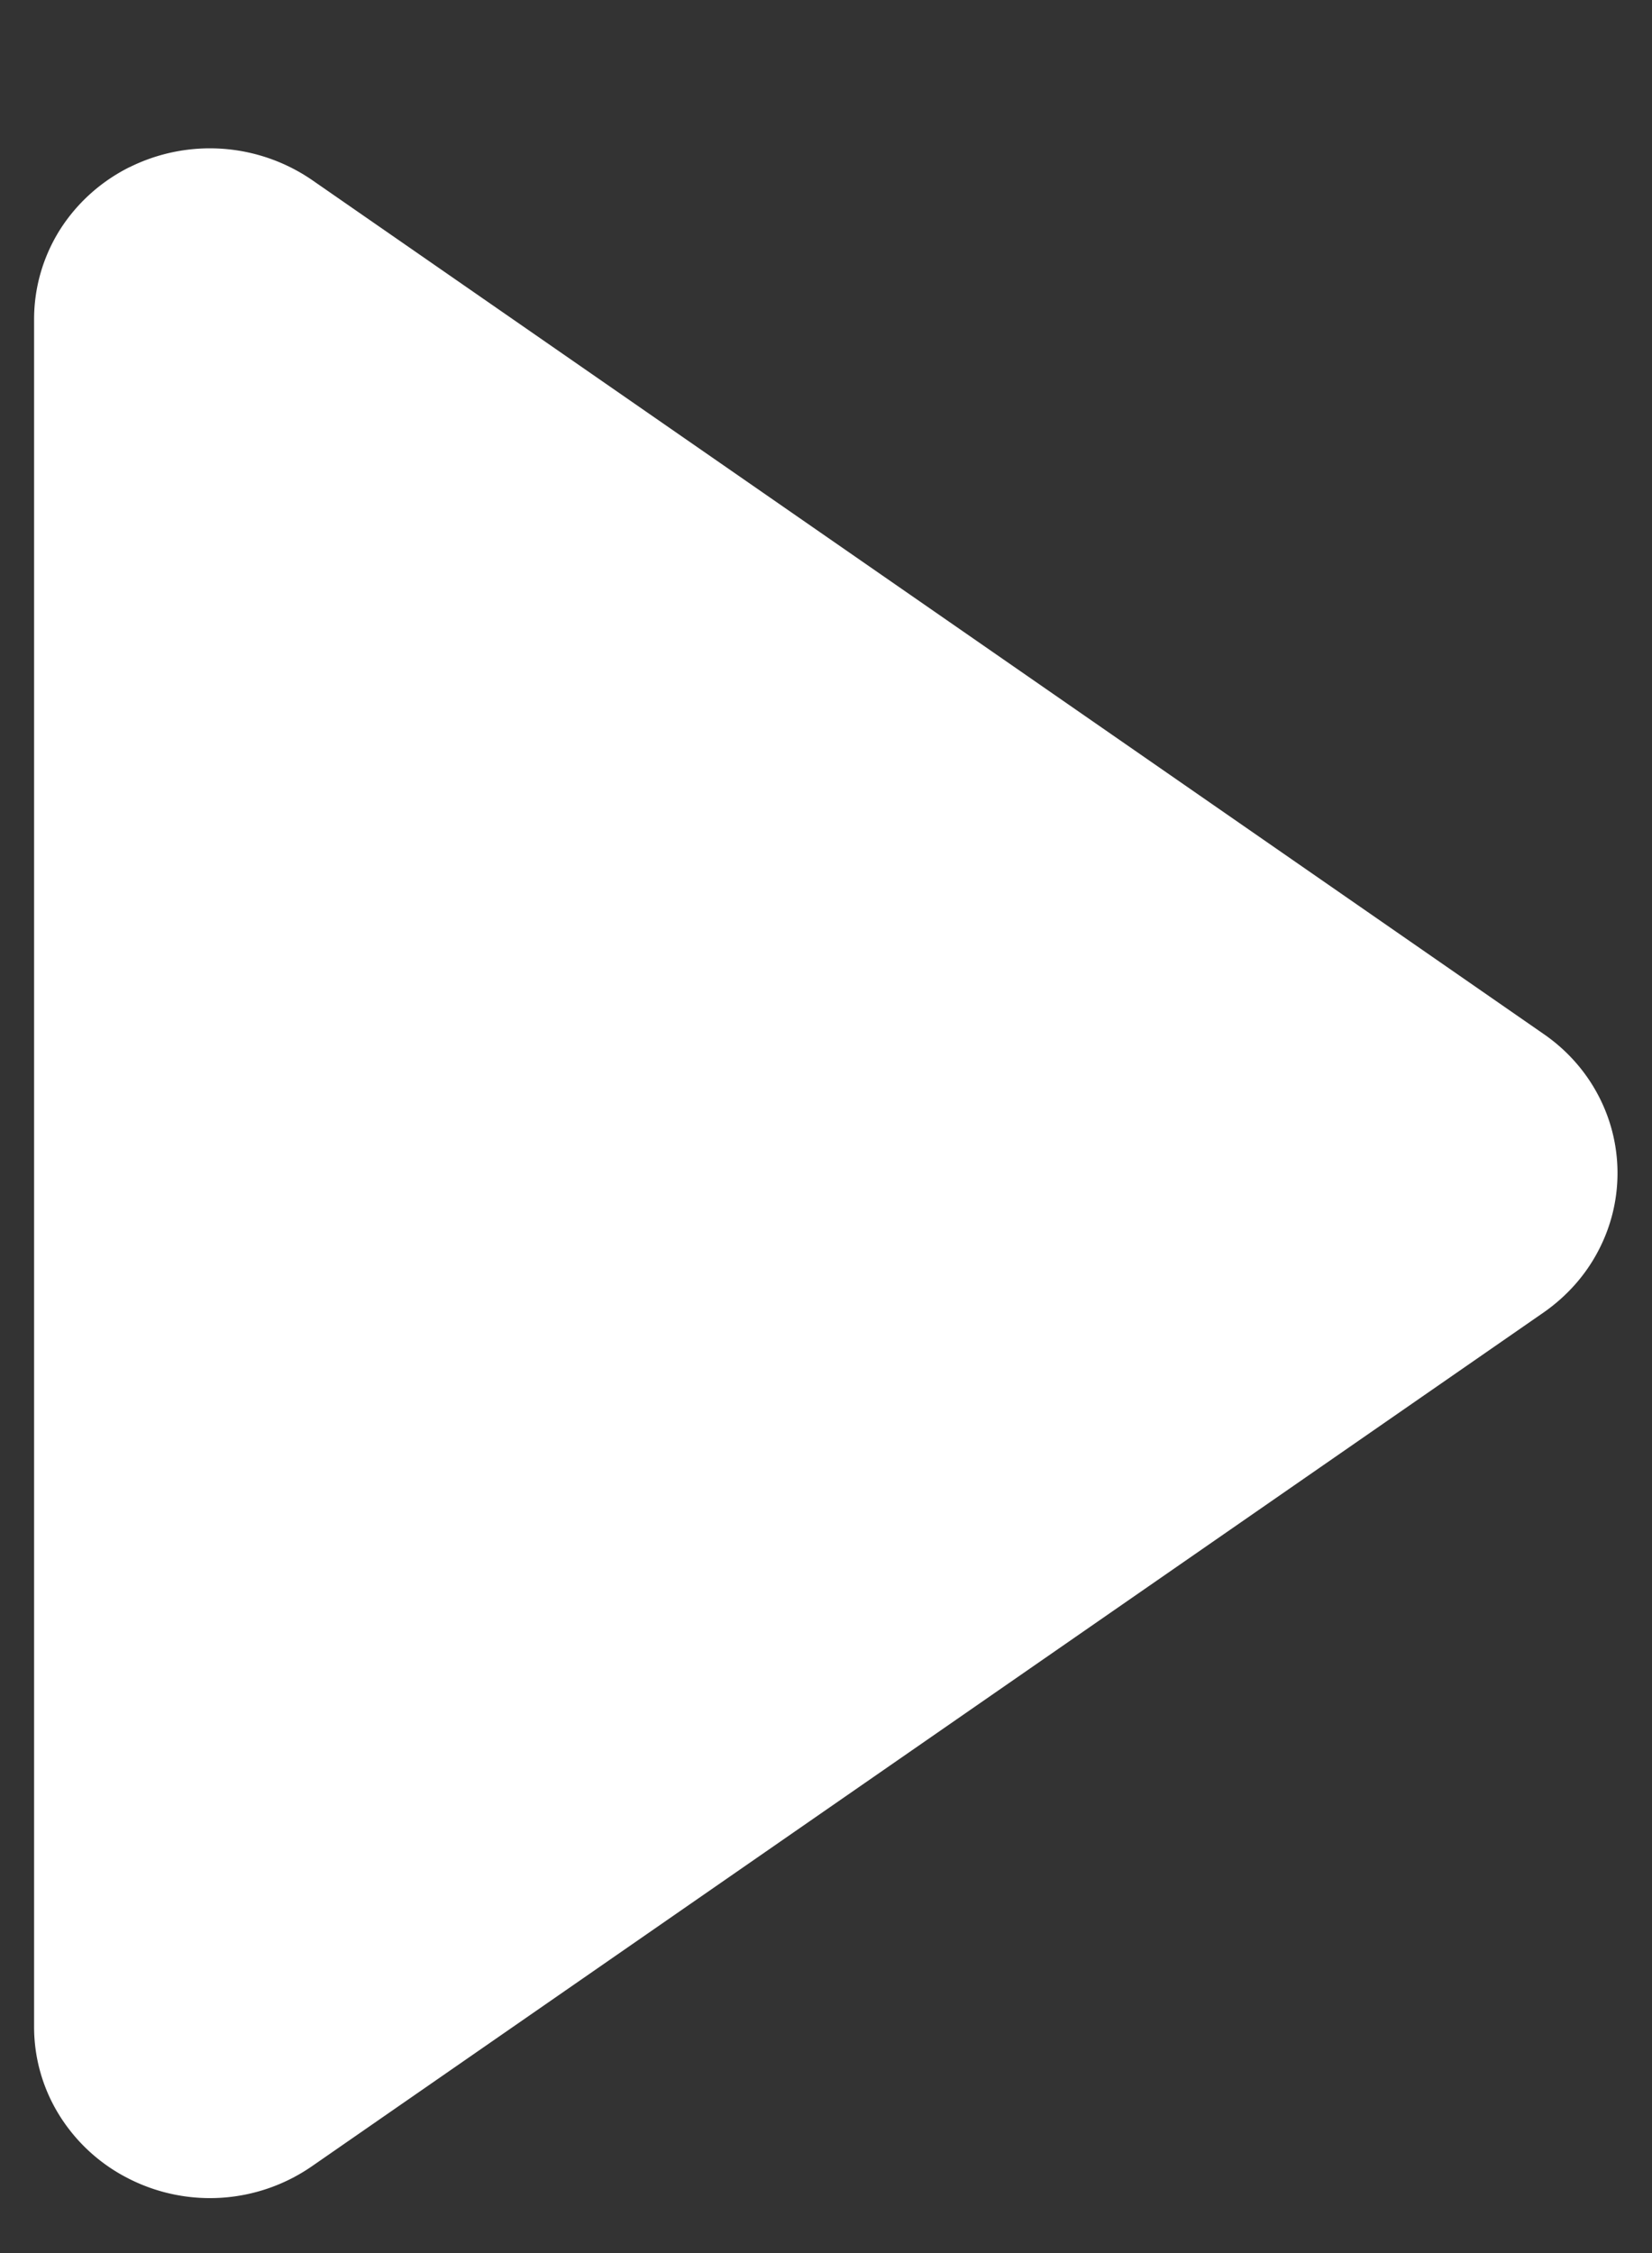 <svg xmlns="http://www.w3.org/2000/svg" width="11" height="15" fill="none"><rect width="100%" height="100%" fill="#333333" stroke="none"/><path fill="#fff" d="M.863 1.113A1.202 1.202 0 0 1 2.08 1.2l8.2 5.685c.152.105.276.244.361.405a1.11 1.11 0 0 1 0 1.04c-.085.162-.209.3-.36.406L2.08 14.42a1.193 1.193 0 0 1-1.218.087 1.159 1.159 0 0 1-.464-.42 1.112 1.112 0 0 1-.171-.592V2.125c0-.209.059-.414.17-.592.113-.179.273-.324.465-.42Z"/></svg>
